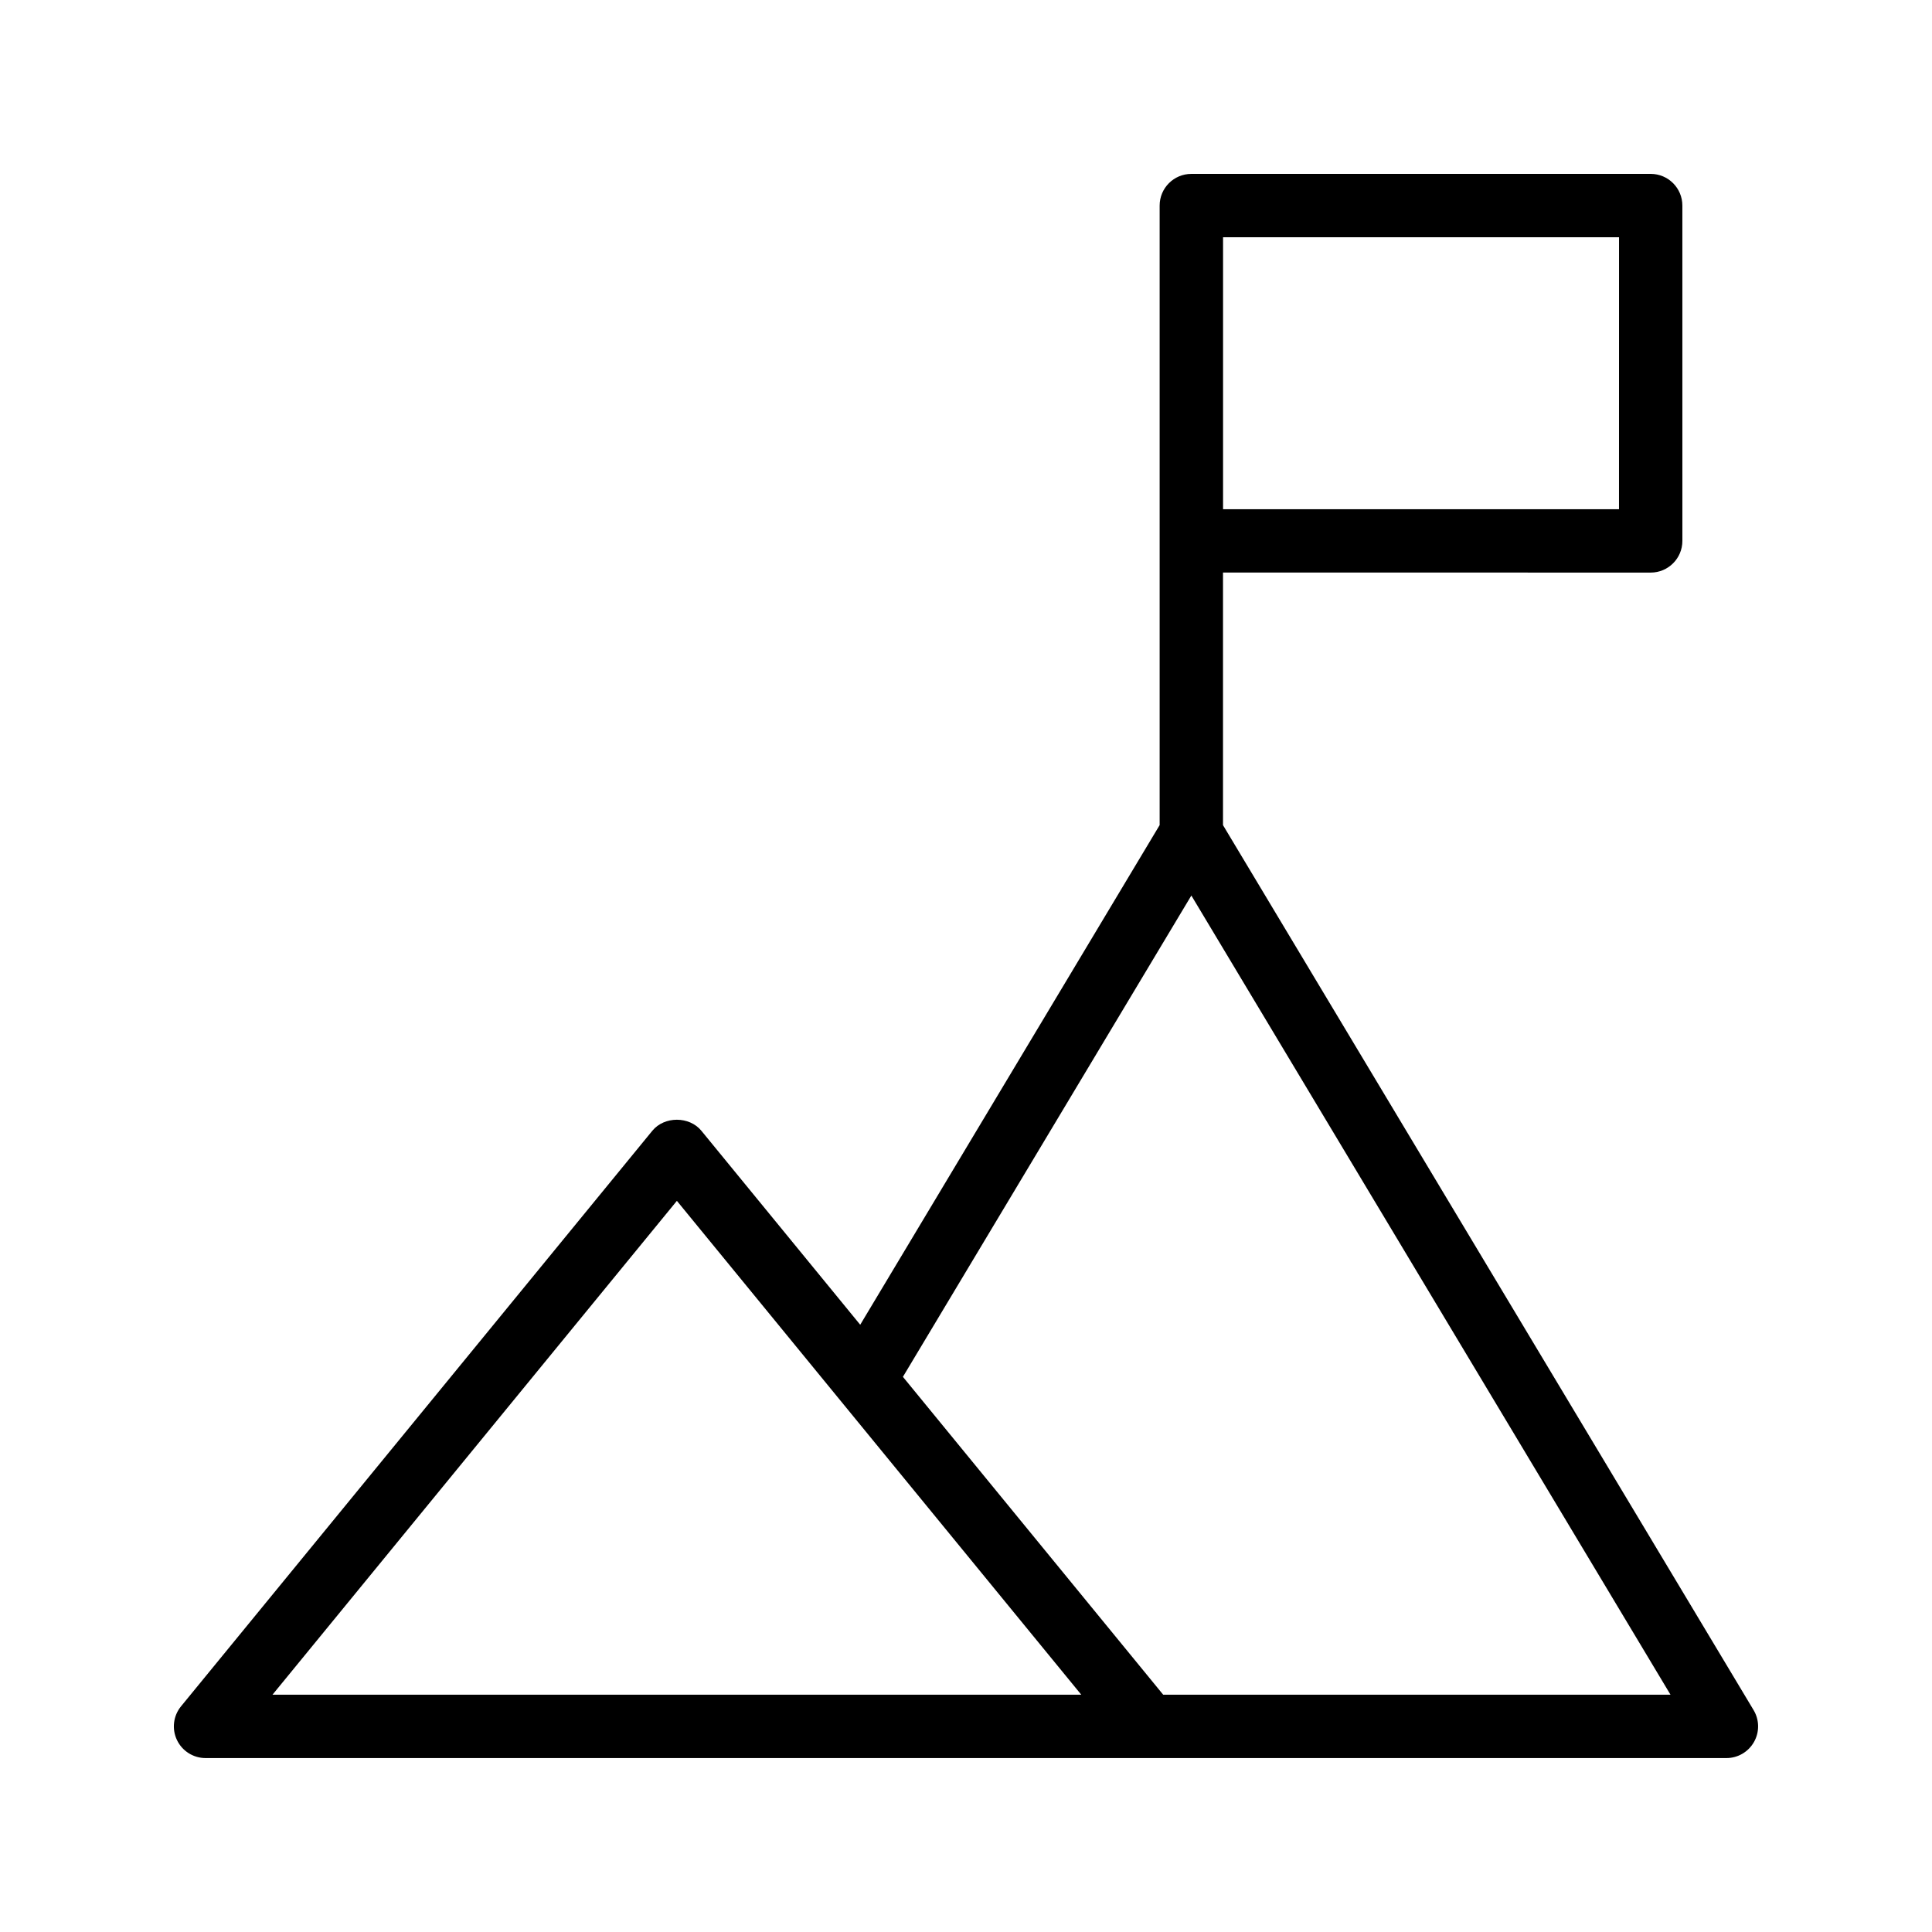 <?xml version="1.0" encoding="UTF-8"?>
<!-- Uploaded to: ICON Repo, www.svgrepo.com, Generator: ICON Repo Mixer Tools -->
<svg fill="#000000" width="800px" height="800px" version="1.1" viewBox="144 144 512 512" xmlns="http://www.w3.org/2000/svg">
 <path d="m581.45 295.74c4.637 0 8.398-3.758 8.398-8.398l-0.004-88.863c0-4.637-3.758-8.398-8.398-8.398l-121.73 0.004c-4.637 0-8.398 3.758-8.398 8.398v164.18l-79.352 132.41-42.094-51.41c-3.191-3.894-9.809-3.894-12.996 0l-124.9 152.53c-2.055 2.508-2.481 5.977-1.09 8.914 1.391 2.93 4.344 4.801 7.59 4.801h249.73 0.07 0.074 153.17c3.027 0 5.812-1.629 7.305-4.262 1.492-2.633 1.453-5.859-0.105-8.453l-140.61-234.52v-66.945zm-8.398-16.793h-104.93v-72.07h104.94zm-356.84 314.17 107.17-130.88 107.17 130.88zm236.05 0-68.98-84.242 76.441-127.55 126.98 211.79z"/>
</svg>